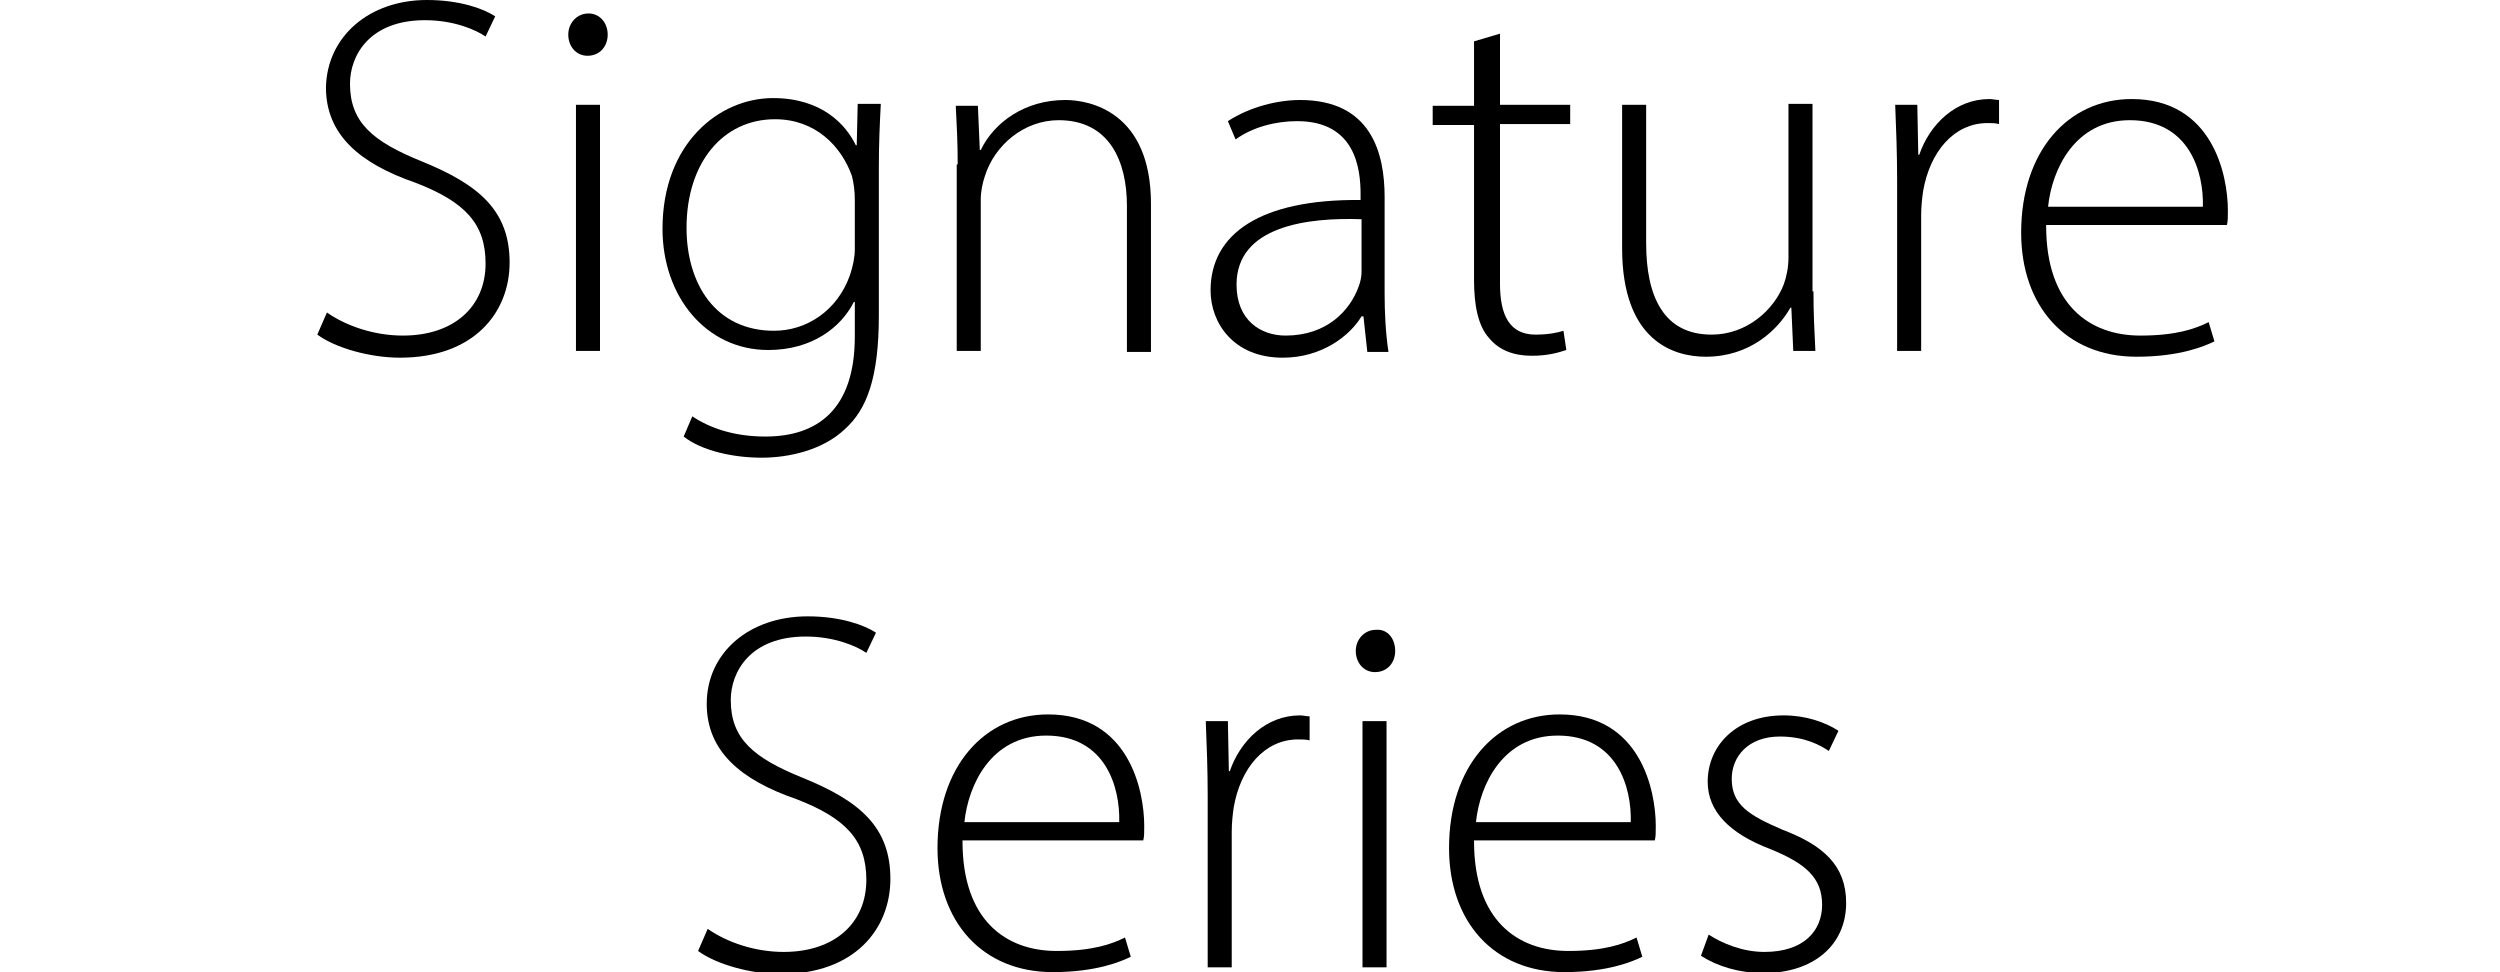 <?xml version="1.0" encoding="utf-8"?>
<!-- Generator: Adobe Illustrator 28.0.0, SVG Export Plug-In . SVG Version: 6.00 Build 0)  -->
<svg version="1.1" id="Layer_1" xmlns="http://www.w3.org/2000/svg" xmlns:xlink="http://www.w3.org/1999/xlink" x="0px" y="0px"
	 viewBox="0 0 260 101.1" style="enable-background:new 0 0 260 101.1;" xml:space="preserve">
<g>
	<path d="M34,32.5c2,1.4,4.9,2.4,7.9,2.4c5.3,0,8.6-3,8.6-7.5c0-4.1-2.1-6.4-7.3-8.4c-5.8-2-9.3-5-9.3-9.9C34,3.8,38.4,0,44.4,0
		c3.4,0,5.9,0.9,7.1,1.7l-1,2.1c-1-0.7-3.3-1.7-6.3-1.7c-5.8,0-7.8,3.7-7.8,6.6c0,4,2.3,6,7.5,8.1c5.9,2.4,9.1,5.1,9.1,10.5
		c0,5.2-3.7,9.9-11.4,9.9c-3.1,0-6.7-1-8.6-2.4L34,32.5z"/>
	<path d="M63.2,3.6c0,1.2-0.8,2.2-2.1,2.2c-1.2,0-2-1-2-2.2s0.9-2.2,2.1-2.2C62.4,1.4,63.2,2.4,63.2,3.6z M59.9,36.6V10.9h2.5v25.6
		H59.9z"/>
	<path d="M91.6,10.9c-0.1,1.9-0.2,3.9-0.2,6.6v15.3c0,6.6-1.3,9.8-3.5,11.8c-2.3,2.2-5.8,3-8.7,3c-2.9,0-6.2-0.7-8.1-2.2l0.9-2.1
		c1.8,1.2,4.3,2.1,7.6,2.1c5.4,0,9.3-2.8,9.3-10.4v-3.6h-0.1c-1.3,2.6-4.3,5-8.9,5c-6.5,0-11-5.6-11-12.6c0-8.9,5.9-13.6,11.5-13.6
		c5.1,0,7.6,2.8,8.6,4.9h0.1l0.1-4.3H91.6z M88.9,20.8c0-0.9-0.1-1.7-0.3-2.5c-1.1-3.1-3.8-5.9-8-5.9c-5.4,0-9.2,4.5-9.2,11.3
		c0,5.8,3,10.7,9.1,10.7c3.4,0,6.6-2.1,7.9-5.8c0.3-0.9,0.5-1.8,0.5-2.7V20.8z"/>
	<path d="M99.6,17.1c0-2.3-0.1-4.1-0.2-6.1h2.3l0.2,4.6h0.1c1.4-2.9,4.6-5.2,8.8-5.2c2.5,0,8.9,1.2,8.9,10.8v15.4h-2.5V21.4
		c0-4.6-1.8-8.9-7.1-8.9c-3.6,0-6.7,2.6-7.7,5.9c-0.2,0.6-0.4,1.5-0.4,2.3v15.8h-2.5V17.1z"/>
	<path d="M142.2,36.6l-0.4-3.7h-0.2c-1.2,2-4.1,4.3-8.2,4.3c-5.1,0-7.5-3.6-7.5-7c0-5.9,5.2-9.5,15.6-9.4v-0.6
		c0-2.6-0.5-7.6-6.6-7.6c-2.2,0-4.6,0.6-6.4,1.9l-0.8-1.9c2.3-1.5,5.2-2.2,7.5-2.2c7.4,0,8.8,5.5,8.8,10.1v10c0,2,0.1,4.1,0.4,6.1
		H142.2z M141.6,22.8c-5.6-0.2-13,0.7-13,6.8c0,3.7,2.5,5.3,5.1,5.3c4.3,0,6.7-2.6,7.6-5.1c0.2-0.5,0.3-1.1,0.3-1.5V22.8z"/>
	<path d="M156,3.5v7.4h7.3v2H156v16.6c0,3.3,1,5.3,3.7,5.3c1.3,0,2.3-0.2,2.9-0.4l0.3,2c-0.9,0.3-2,0.6-3.6,0.6
		c-1.9,0-3.4-0.6-4.4-1.8c-1.2-1.3-1.6-3.5-1.6-6.1V13h-4.3v-2h4.3V4.3L156,3.5z"/>
	<path d="M188.6,30.3c0,2.2,0.1,4.3,0.2,6.2h-2.3l-0.2-4.5h-0.1c-1.3,2.3-4.2,5.1-8.8,5.1c-3.3,0-8.7-1.6-8.7-11.3V10.9h2.5v14.4
		c0,5.5,1.8,9.5,6.8,9.5c3.7,0,6.5-2.6,7.5-5.2c0.3-0.8,0.5-1.8,0.5-2.8v-16h2.5V30.3z"/>
	<path d="M197.3,18.6c0-2.6-0.1-5.2-0.2-7.7h2.3l0.1,5.2h0.1c1.1-3.2,3.8-5.8,7.3-5.8c0.3,0,0.7,0.1,1,0.1v2.5
		c-0.4-0.1-0.7-0.1-1.2-0.1c-3.5,0-6,3-6.7,7.1c-0.1,0.7-0.2,1.6-0.2,2.5v14.1h-2.5V18.6z"/>
	<path d="M212.8,23.5c0,8.2,4.5,11.4,9.8,11.4c3.7,0,5.7-0.7,7.1-1.4l0.6,2c-1,0.5-3.6,1.6-8.1,1.6c-7.4,0-12-5.3-12-12.9
		c0-8.5,4.9-13.9,11.5-13.9c8.4,0,10,7.9,10,11.6c0,0.7,0,1.1-0.1,1.5H212.8z M229.1,21.5c0.1-3.6-1.4-9-7.6-9c-5.7,0-8.1,5.1-8.5,9
		H229.1z"/>
	<path d="M73.6,96.6c2,1.4,4.9,2.4,7.9,2.4c5.3,0,8.6-3,8.6-7.5c0-4.1-2.1-6.4-7.3-8.4c-5.8-2-9.3-5-9.3-9.9c0-5.3,4.4-9.1,10.5-9.1
		c3.4,0,5.9,0.9,7.1,1.7l-1,2.1c-1-0.7-3.3-1.7-6.3-1.7c-5.8,0-7.8,3.7-7.8,6.6c0,4,2.3,6,7.5,8.1c5.9,2.4,9.1,5.1,9.1,10.5
		c0,5.2-3.7,9.9-11.4,9.9c-3.1,0-6.7-1-8.6-2.4L73.6,96.6z"/>
	<path d="M100.1,87.5c0,8.2,4.5,11.4,9.8,11.4c3.7,0,5.7-0.7,7.1-1.4l0.6,2c-1,0.5-3.6,1.6-8.1,1.6c-7.4,0-12-5.3-12-12.9
		c0-8.5,4.9-13.9,11.5-13.9c8.4,0,10,7.9,10,11.6c0,0.7,0,1.1-0.1,1.5H100.1z M116.4,85.5c0.1-3.6-1.4-9-7.6-9c-5.7,0-8.1,5.1-8.5,9
		H116.4z"/>
	<path d="M125.6,82.7c0-2.6-0.1-5.2-0.2-7.7h2.3l0.1,5.2h0.1c1.1-3.2,3.8-5.8,7.3-5.8c0.3,0,0.7,0.1,1,0.1v2.5
		c-0.4-0.1-0.7-0.1-1.2-0.1c-3.5,0-6,3-6.7,7.1c-0.1,0.7-0.2,1.6-0.2,2.5v14.1h-2.5V82.7z"/>
	<path d="M145.1,67.7c0,1.2-0.8,2.2-2.1,2.2c-1.2,0-2-1-2-2.2s0.9-2.2,2.1-2.2C144.3,65.4,145.1,66.4,145.1,67.7z M141.7,100.6V75
		h2.5v25.6H141.7z"/>
	<path d="M153.3,87.5c0,8.2,4.5,11.4,9.8,11.4c3.7,0,5.7-0.7,7.1-1.4l0.6,2c-1,0.5-3.6,1.6-8.1,1.6c-7.4,0-12-5.3-12-12.9
		c0-8.5,4.9-13.9,11.5-13.9c8.4,0,10,7.9,10,11.6c0,0.7,0,1.1-0.1,1.5H153.3z M169.6,85.5c0.1-3.6-1.4-9-7.6-9c-5.7,0-8.1,5.1-8.5,9
		H169.6z"/>
	<path d="M177.7,97.2c1.4,0.9,3.5,1.8,5.8,1.8c4.1,0,6-2.2,6-4.9c0-2.8-1.7-4.3-5.4-5.8c-4.2-1.6-6.5-3.9-6.5-7
		c0-3.7,2.9-6.9,7.9-6.9c2.3,0,4.3,0.7,5.7,1.6l-1,2.1c-0.9-0.6-2.5-1.5-5.1-1.5c-3.3,0-5,2.1-5,4.4c0,2.7,1.8,3.8,5.3,5.3
		c4.2,1.6,6.6,3.7,6.6,7.6c0,4.4-3.4,7.3-8.6,7.3c-2.5,0-4.8-0.7-6.5-1.8L177.7,97.2z"/>
</g>
</svg>
